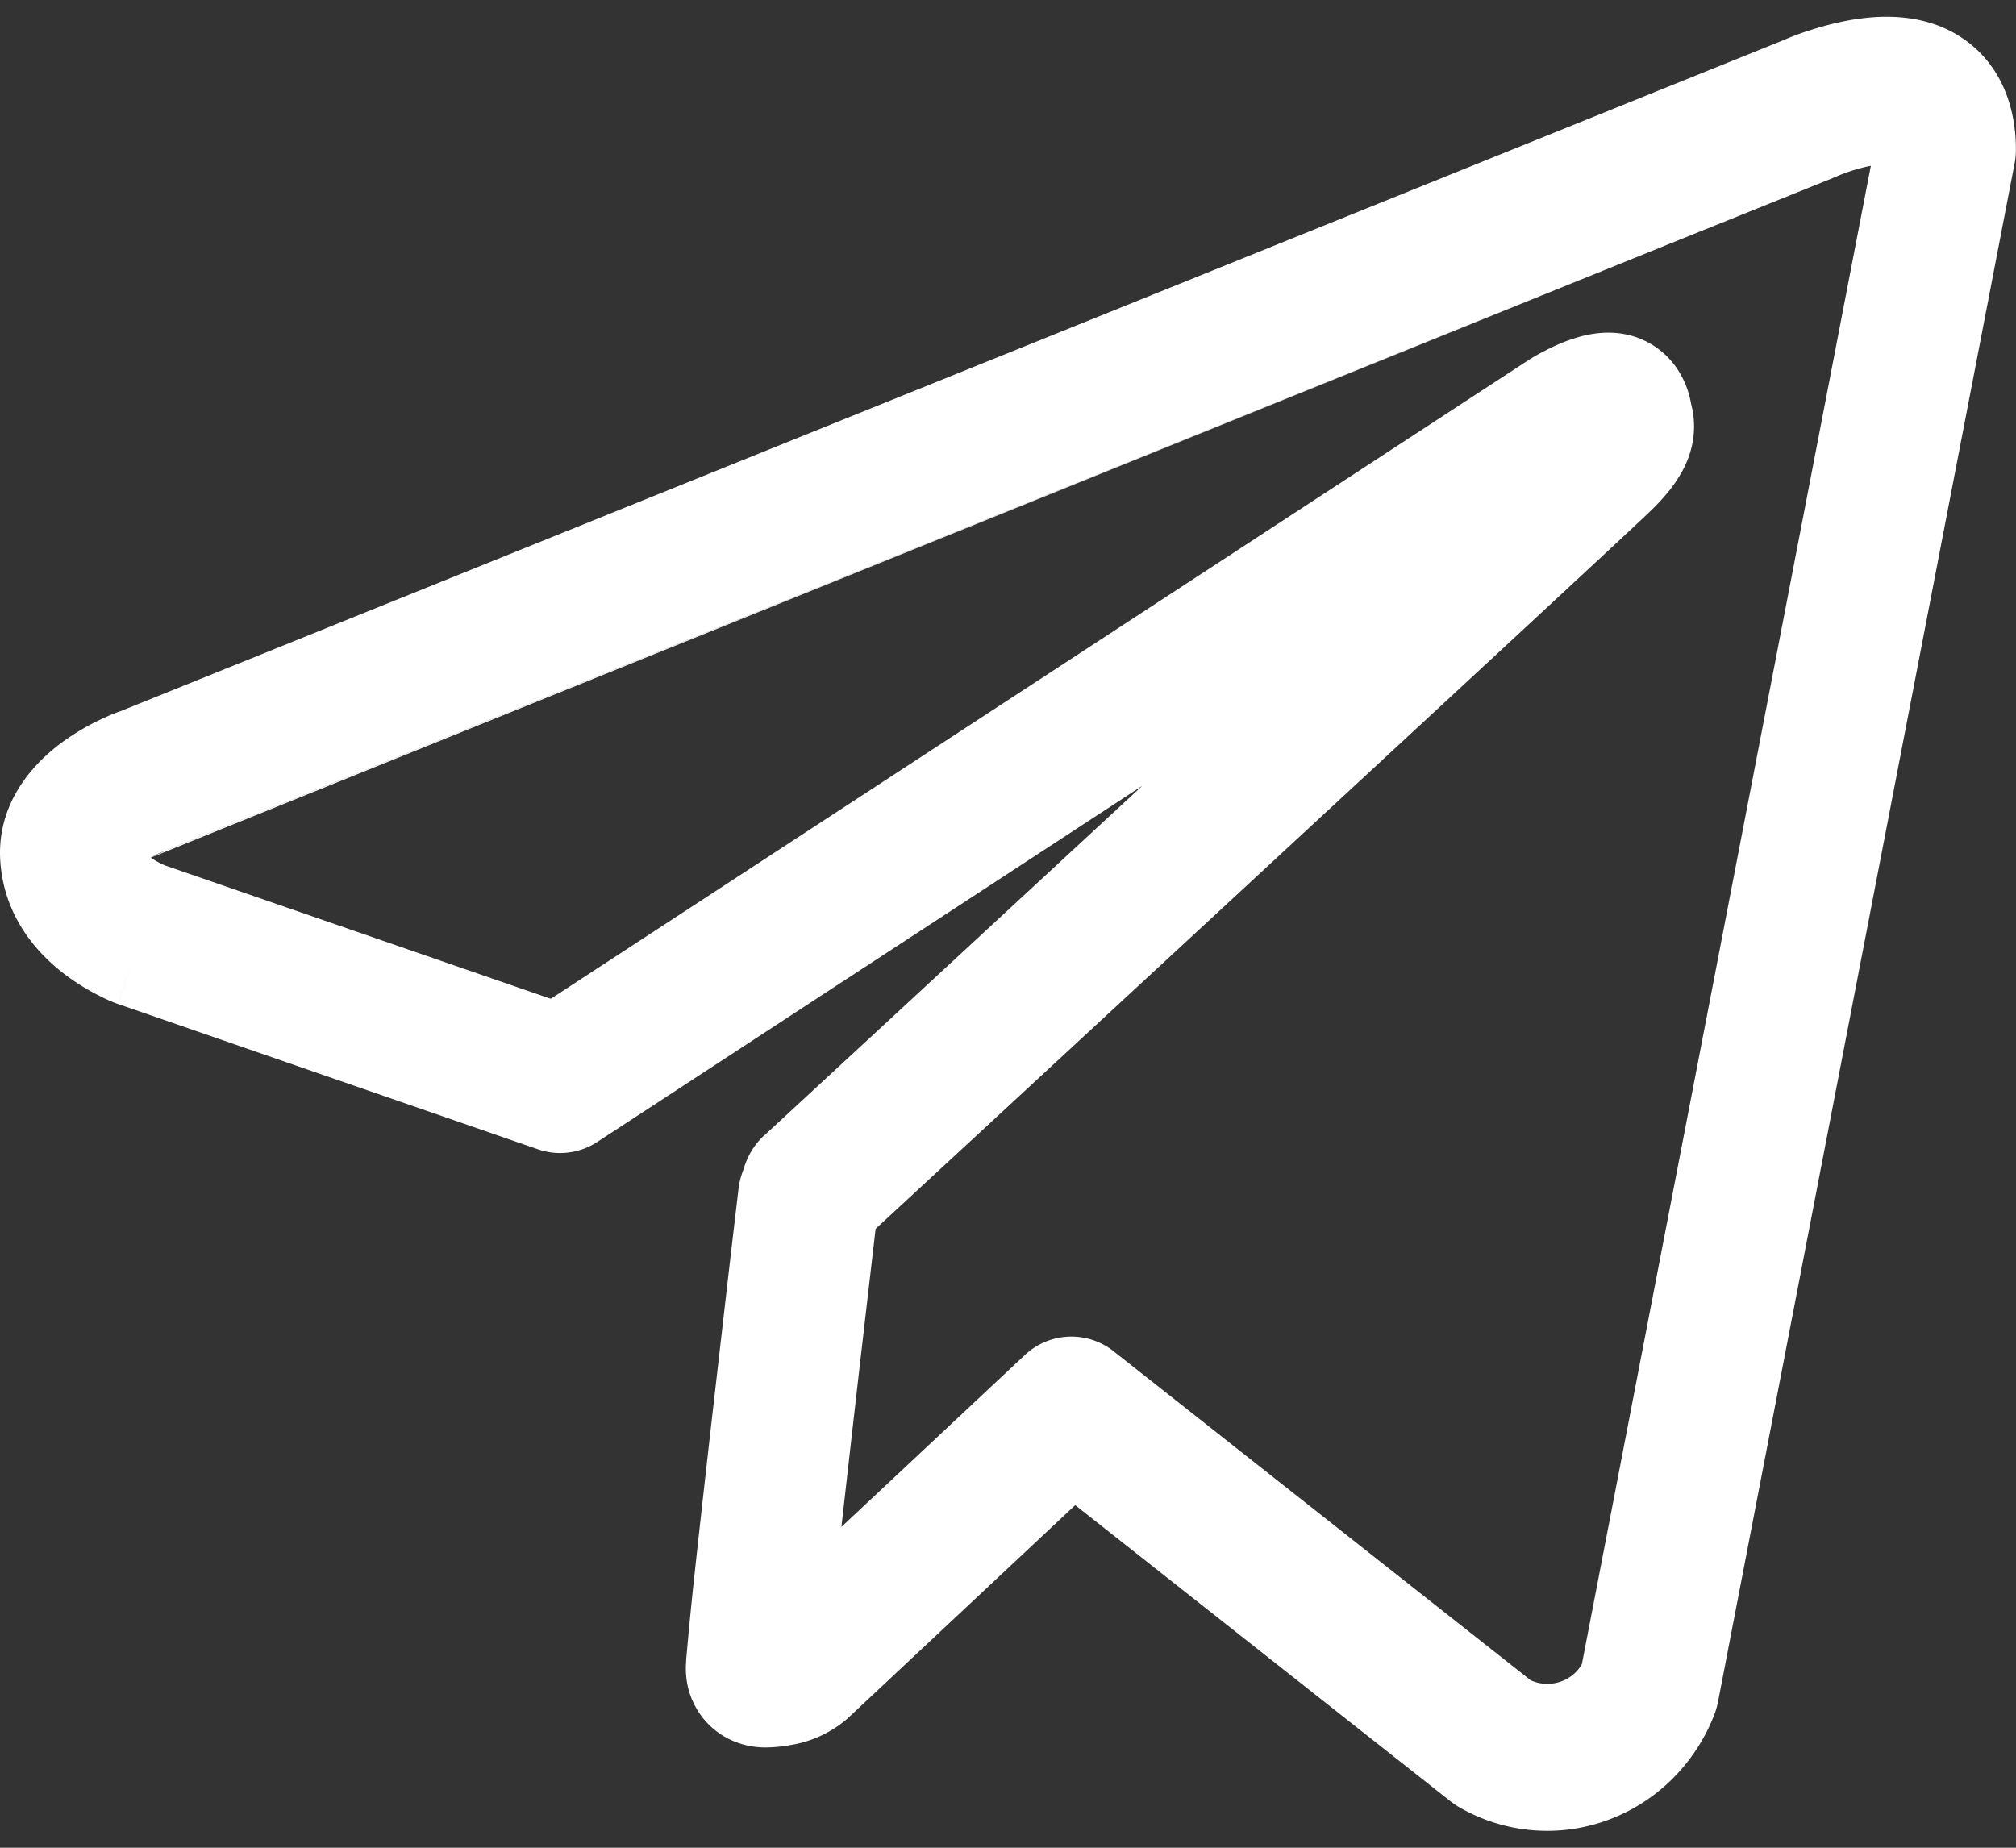<?xml version="1.0" encoding="UTF-8"?> <svg xmlns="http://www.w3.org/2000/svg" width="24" height="22" fill="none"><rect width="100%" height="100%" fill="#333333" stroke="none"/> <path fill="#fff" fill-rule="evenodd" d="m21.865 2.1-.002.002a.758.758 0 0 1-.029.012L2.007 10.113l-.03.011m-.183.088a1.427 1.427 0 0 1 .17-.083l.013-.005h-.002v.001m-.18.087a1.042 1.042 0 0 0 .163.09l4.599 1.59 11.654-7.614.3.522-.3-.522h.002l.001-.002.004-.002.012-.007a1.813 1.813 0 0 1 .144-.081c.084-.045.217-.11.367-.157.106-.034.404-.124.726-.018a.97.97 0 0 1 .54.446c.07.123.108.247.127.361.048.181.04.36.002.514-.08.324-.303.577-.51.774-.21.203-2.563 2.383-4.851 4.5l-3.147 2.912-1.204 1.113-.071.61a860.866 860.866 0 0 0-.336 2.939l2.18-2.043a.81.81 0 0 1 1.063-.046l4.962 3.915a.482.482 0 0 0 .531-.09.454.454 0 0 0 .079-.102l3.44-17.84a2.048 2.048 0 0 0-.404.125l-.003.001M9.135 13.557l-.034-.04 1.418-1.311 3.08-2.85-6.488 4.24a.806.806 0 0 1-.707.088l-4.999-1.73.275-.826-.275.827-.002-.001-.003-.001-.005-.002-.016-.006a1.725 1.725 0 0 1-.175-.078 2.662 2.662 0 0 1-.395-.238c-.272-.198-.717-.61-.797-1.284-.104-.842.504-1.35.765-1.534a2.908 2.908 0 0 1 .635-.336h.004L21.22.483l.014-.006a3.05 3.05 0 0 1 .302-.113c.184-.06.456-.135.749-.158.272-.02.695-.009 1.074.246.445.298.64.795.64 1.327a.914.914 0 0 1-.017.174l-3.53 18.312a.916.916 0 0 1-.047.16 2.204 2.204 0 0 1-.513.772 2.132 2.132 0 0 1-.77.48 2.09 2.09 0 0 1-1.748-.158.838.838 0 0 1-.101-.068l-4.473-3.53-2.71 2.54a1.367 1.367 0 0 1-.703.32l-.001.001a1.814 1.814 0 0 1-.274.024c-.068 0-.2-.007-.346-.062a.921.921 0 0 1-.521-.493c-.053-.118-.067-.221-.07-.244v-.002a.963.963 0 0 1-.01-.166l.005-.093a52.046 52.046 0 0 1 .084-.869c.057-.533.136-1.236.215-1.933l.22-1.915.102-.868.021.002-.021-.002a.914.914 0 0 1 .06-.236c.044-.157.13-.3.249-.409l.033.04Zm-7.162-3.431Z" clip-rule="evenodd"></path> </svg> 